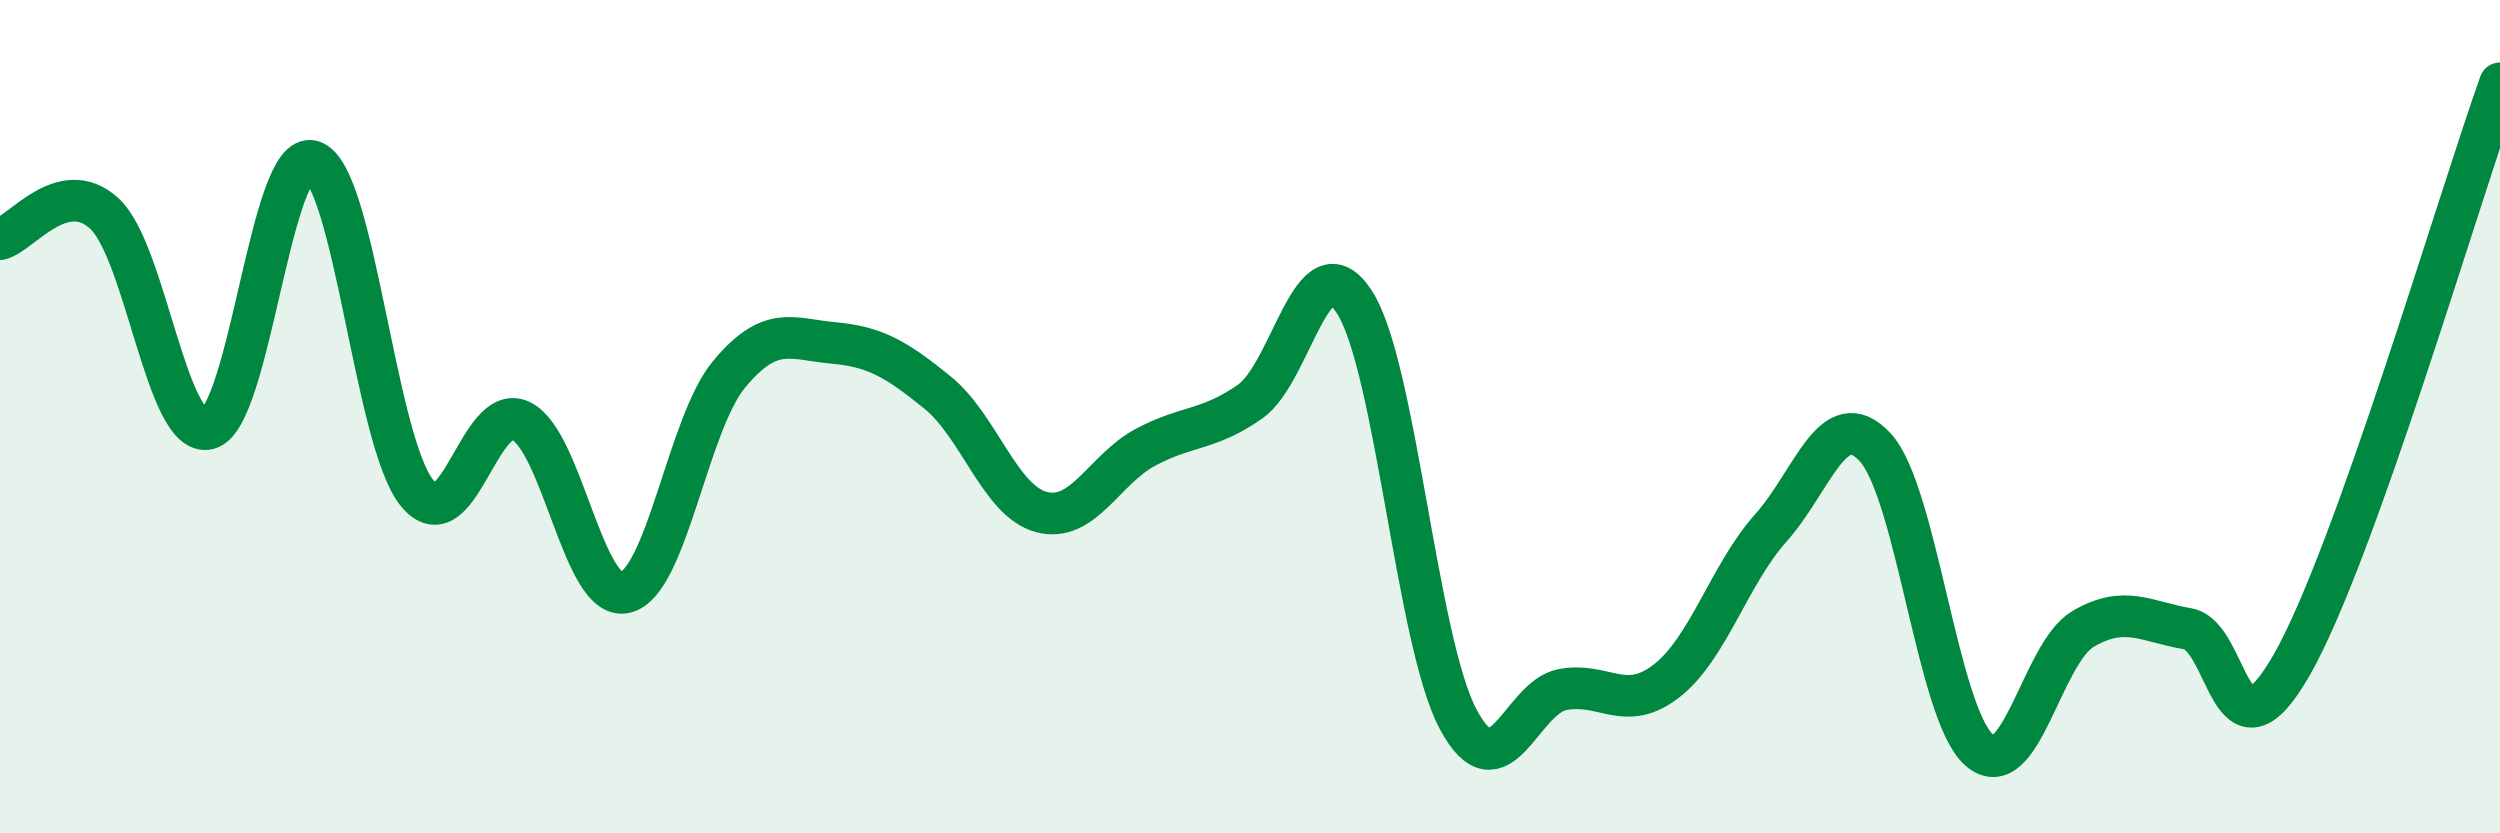 
    <svg width="60" height="20" viewBox="0 0 60 20" xmlns="http://www.w3.org/2000/svg">
      <path
        d="M 0,5.74 C 0.5,5.62 1.5,4.21 2.5,5.12 C 3.5,6.03 4,10.54 5,10.29 C 6,10.04 6.5,3.56 7.5,3.87 C 8.5,4.18 9,10.57 10,11.82 C 11,13.07 11.5,9.62 12.5,10.1 C 13.5,10.58 14,14.44 15,14.22 C 16,14 16.5,10.18 17.5,8.98 C 18.5,7.78 19,8.14 20,8.23 C 21,8.32 21.5,8.61 22.5,9.42 C 23.5,10.23 24,12.03 25,12.29 C 26,12.55 26.5,11.26 27.5,10.73 C 28.5,10.2 29,10.34 30,9.64 C 31,8.94 31.5,5.71 32.5,7.24 C 33.5,8.77 34,15.41 35,17.27 C 36,19.13 36.5,16.74 37.5,16.55 C 38.5,16.36 39,17.12 40,16.34 C 41,15.56 41.5,13.79 42.5,12.67 C 43.5,11.55 44,9.66 45,10.73 C 46,11.8 46.5,17.13 47.5,18 C 48.5,18.87 49,15.67 50,15.09 C 51,14.51 51.5,14.92 52.5,15.09 C 53.5,15.26 53.5,18.58 55,15.96 C 56.5,13.34 59,4.79 60,2L60 20L0 20Z"
        fill="#008740"
        opacity="0.1"
        stroke-linecap="round"
        stroke-linejoin="round"
      />
      <path
        d="M 0,5.74 C 0.5,5.62 1.5,4.21 2.5,5.12 C 3.5,6.03 4,10.54 5,10.29 C 6,10.04 6.5,3.56 7.5,3.87 C 8.5,4.18 9,10.57 10,11.82 C 11,13.07 11.5,9.62 12.5,10.1 C 13.5,10.58 14,14.44 15,14.22 C 16,14 16.5,10.18 17.5,8.98 C 18.5,7.78 19,8.14 20,8.23 C 21,8.32 21.5,8.61 22.5,9.42 C 23.5,10.23 24,12.03 25,12.29 C 26,12.55 26.5,11.26 27.5,10.73 C 28.5,10.2 29,10.34 30,9.64 C 31,8.94 31.5,5.71 32.5,7.24 C 33.5,8.77 34,15.41 35,17.27 C 36,19.13 36.5,16.74 37.5,16.55 C 38.5,16.36 39,17.12 40,16.34 C 41,15.56 41.5,13.79 42.5,12.67 C 43.5,11.55 44,9.66 45,10.73 C 46,11.8 46.5,17.13 47.5,18 C 48.5,18.87 49,15.67 50,15.09 C 51,14.51 51.5,14.92 52.5,15.09 C 53.5,15.26 53.5,18.58 55,15.96 C 56.5,13.34 59,4.79 60,2"
        stroke="#008740"
        stroke-width="1"
        fill="none"
        stroke-linecap="round"
        stroke-linejoin="round"
      />
    </svg>
  